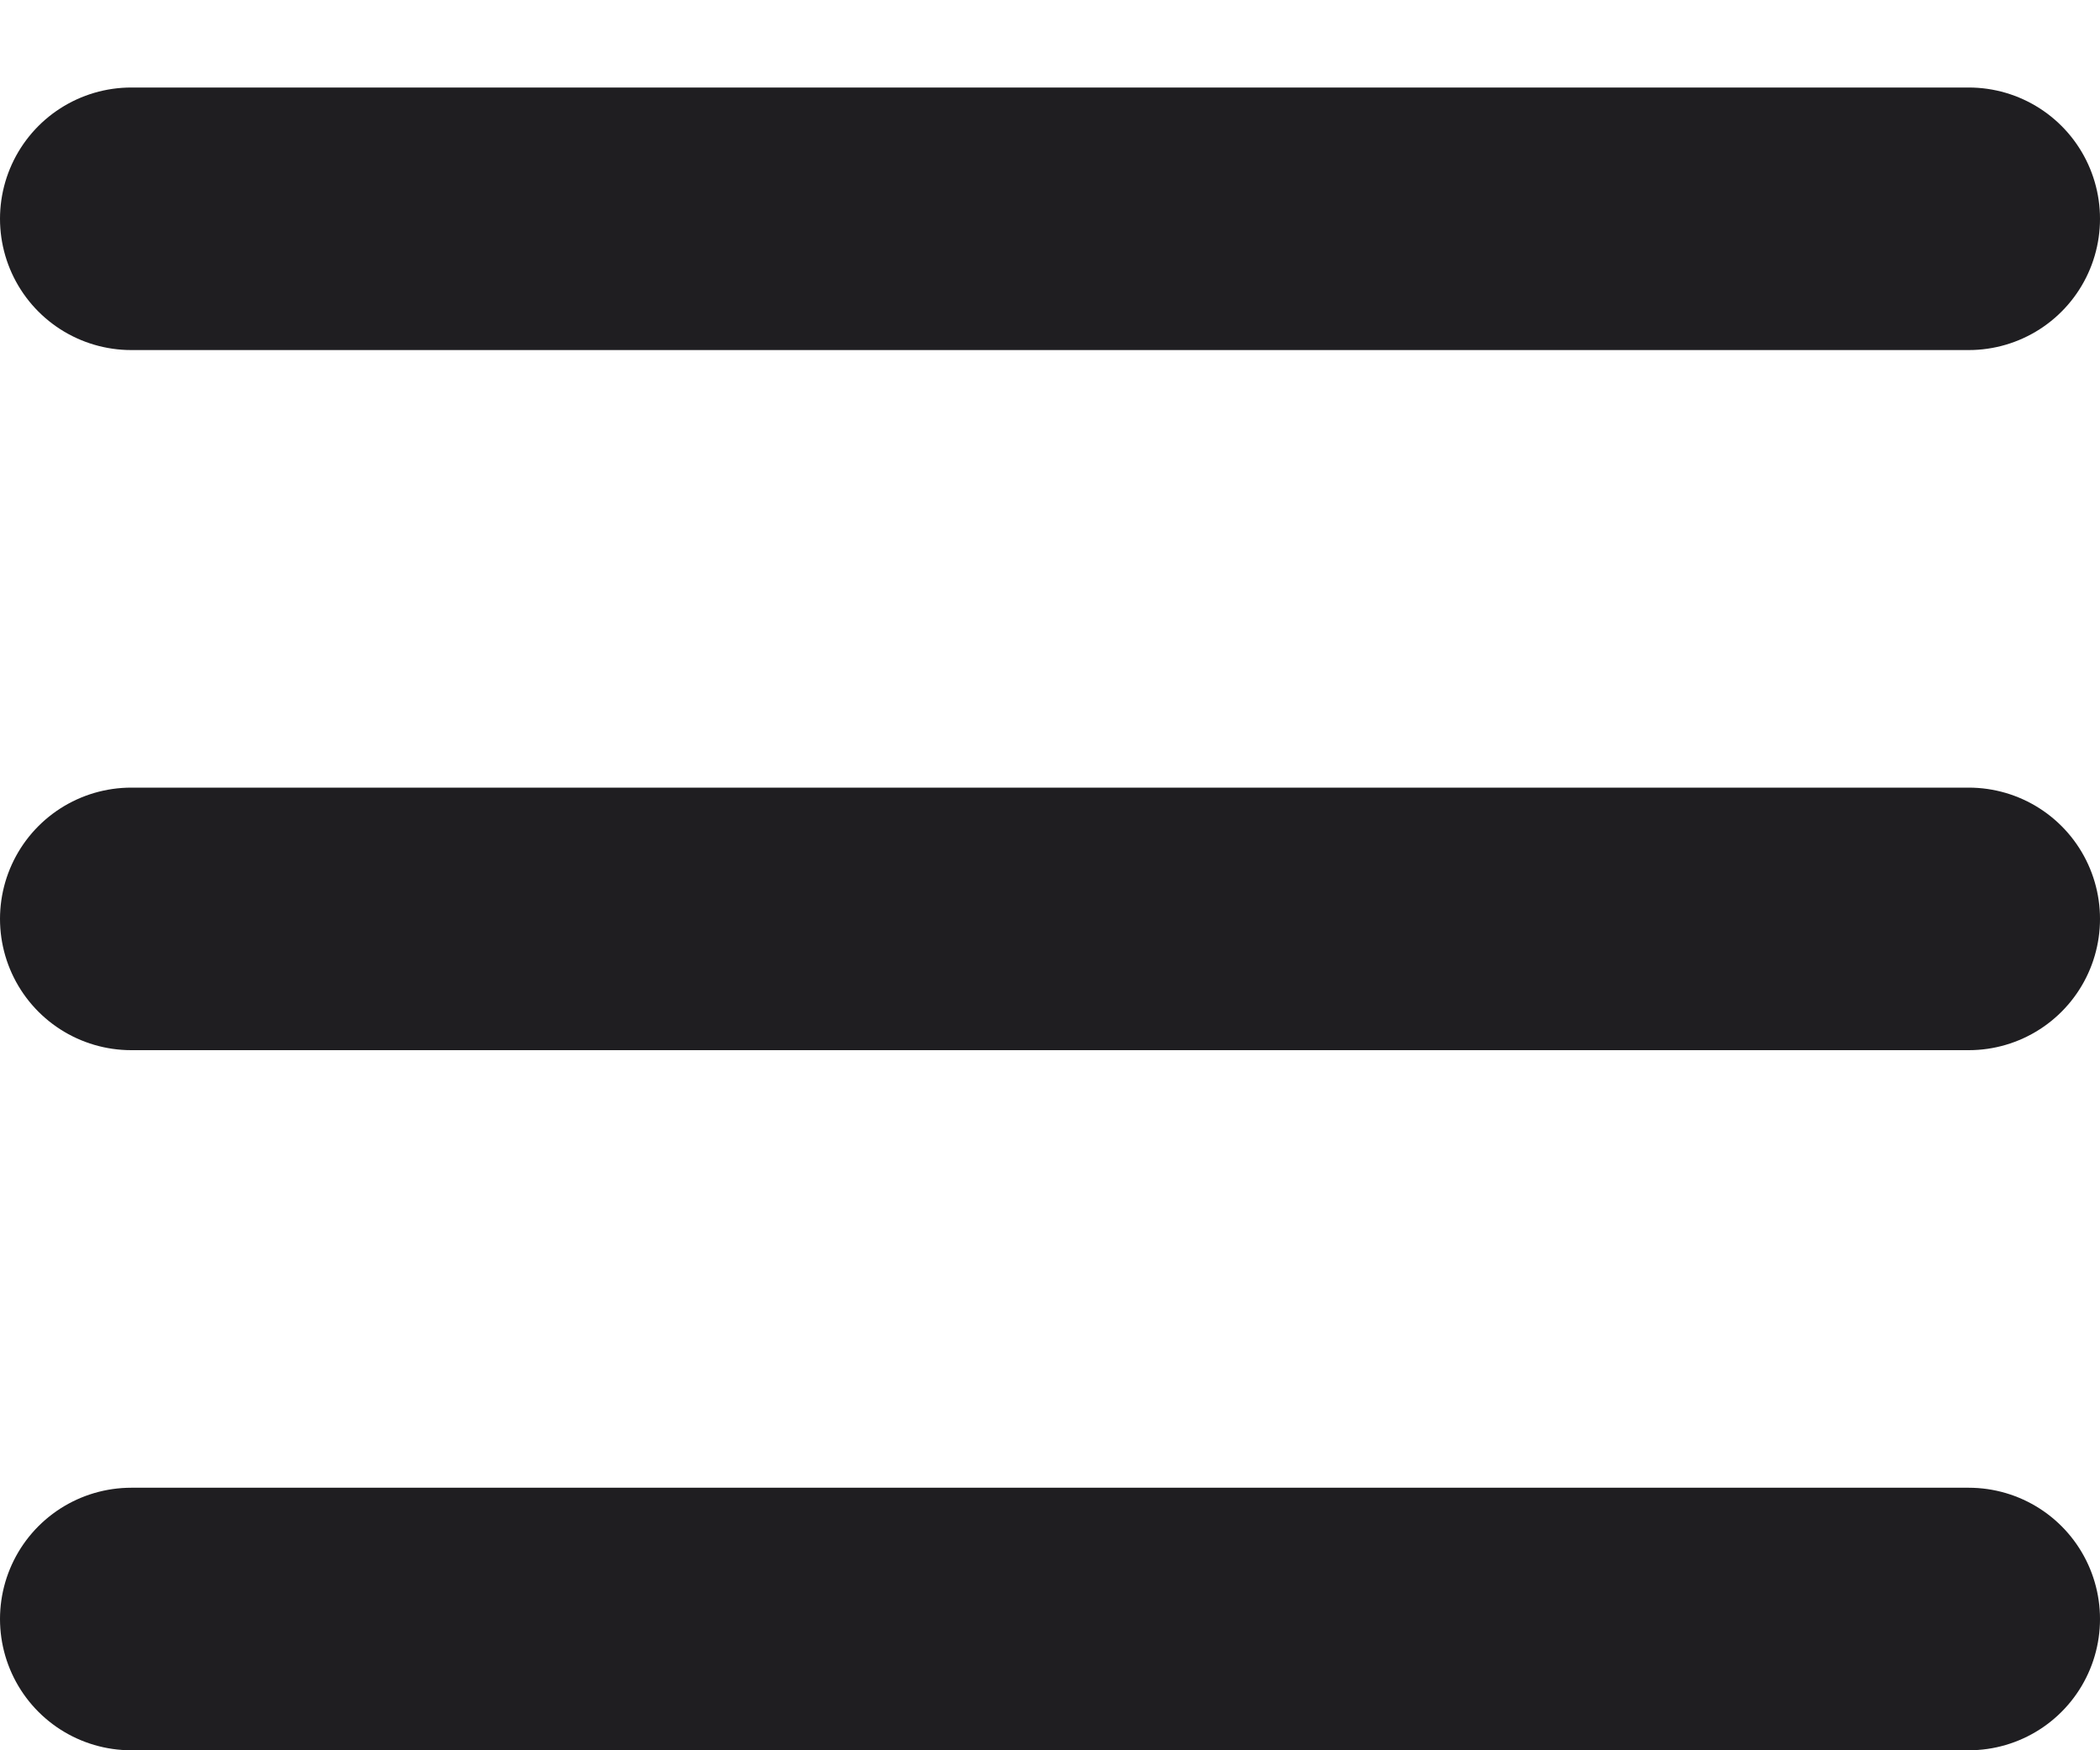 <svg width="12" height="10" viewBox="0 0 12 10" fill="none" xmlns="http://www.w3.org/2000/svg">
<line x1="0.75" y1="1.25" x2="11.25" y2="1.25" stroke="#1F1E21" stroke-width="1.5" stroke-linecap="round"/>
<line x1="0.75" y1="5.25" x2="11.25" y2="5.25" stroke="#1F1E21" stroke-width="1.5" stroke-linecap="round"/>
<line x1="0.75" y1="9.25" x2="11.25" y2="9.25" stroke="#1F1E21" stroke-width="1.5" stroke-linecap="round"/>
</svg>
